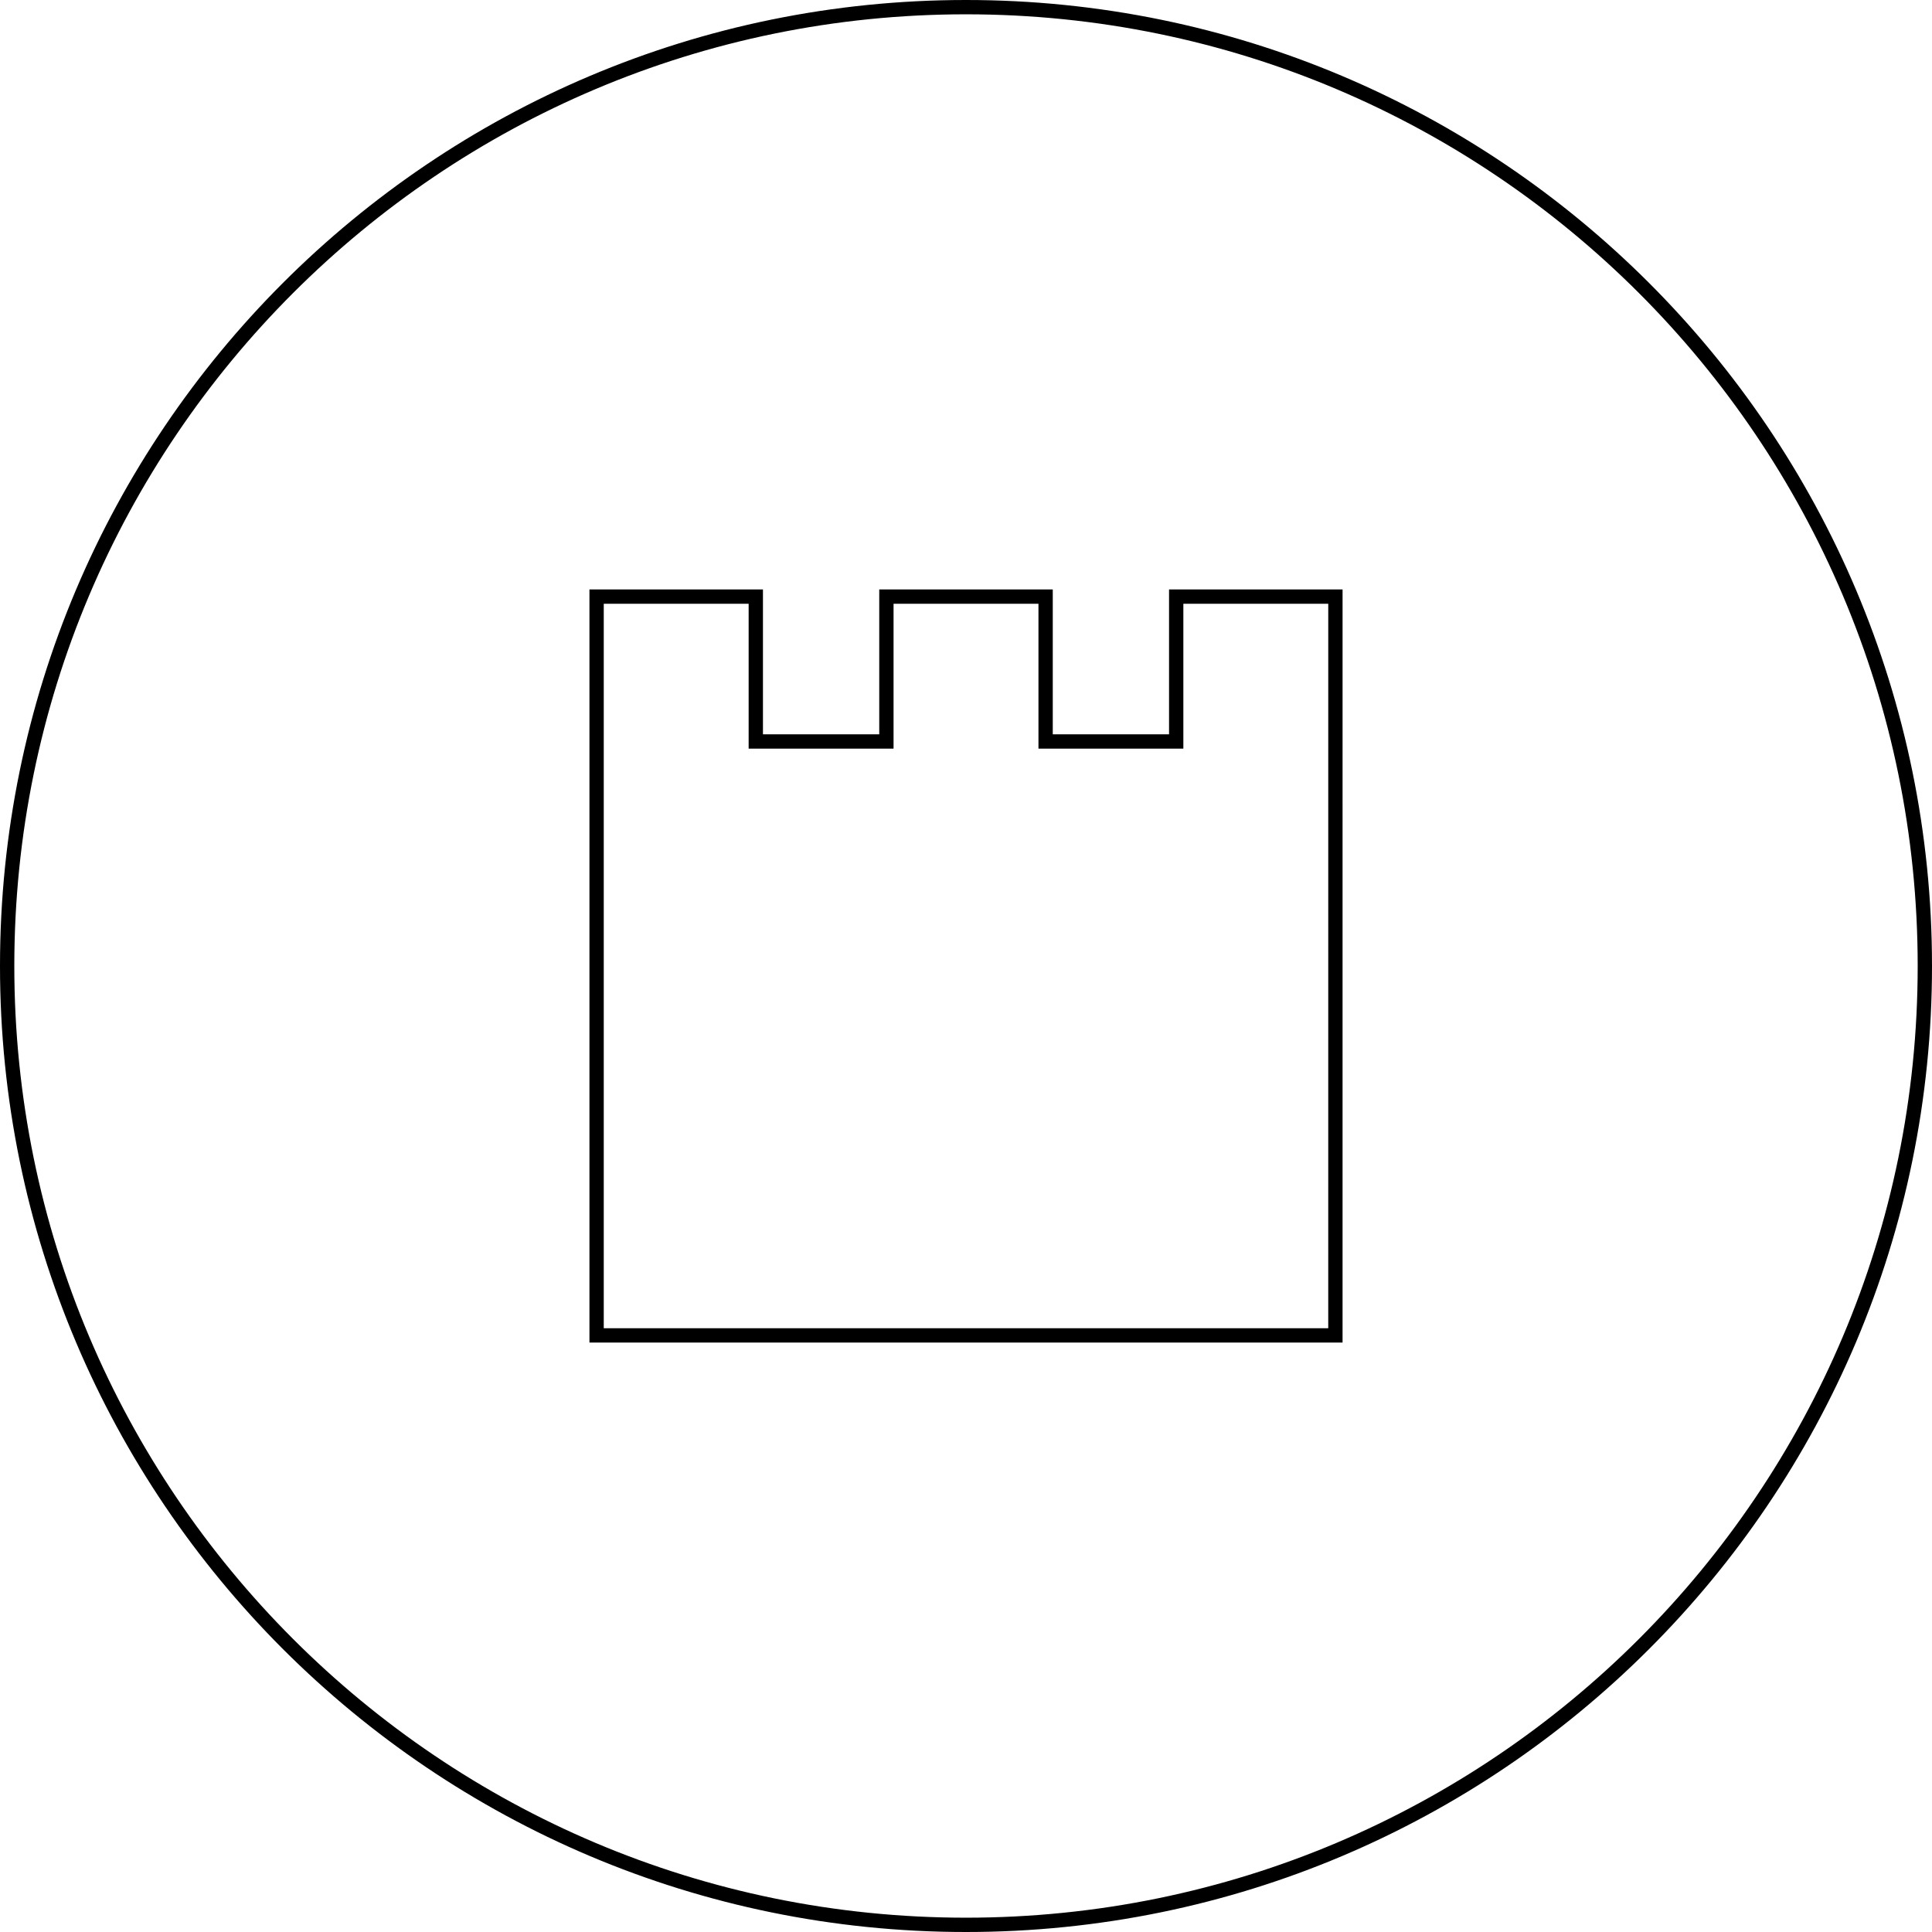 <svg width="135" height="135" viewBox="0 0 135 135" fill="none" xmlns="http://www.w3.org/2000/svg">
<path d="M92.812 93.312H93.312V92.812L93.313 42.188V41.688H92.813H82.688H82.188V42.188V51.812H73.063V42.188V41.688H72.563H62.438H61.938V42.188V51.812H52.812V42.188V41.688H52.312H42.188H41.688V42.188V92.812V93.312H42.188H92.812ZM0.5 67.5C0.5 30.497 30.497 0.5 67.5 0.5C104.503 0.5 134.5 30.497 134.5 67.5C134.5 104.503 104.503 134.5 67.5 134.5C30.497 134.5 0.5 104.503 0.5 67.5Z" stroke="black"/>
</svg>
